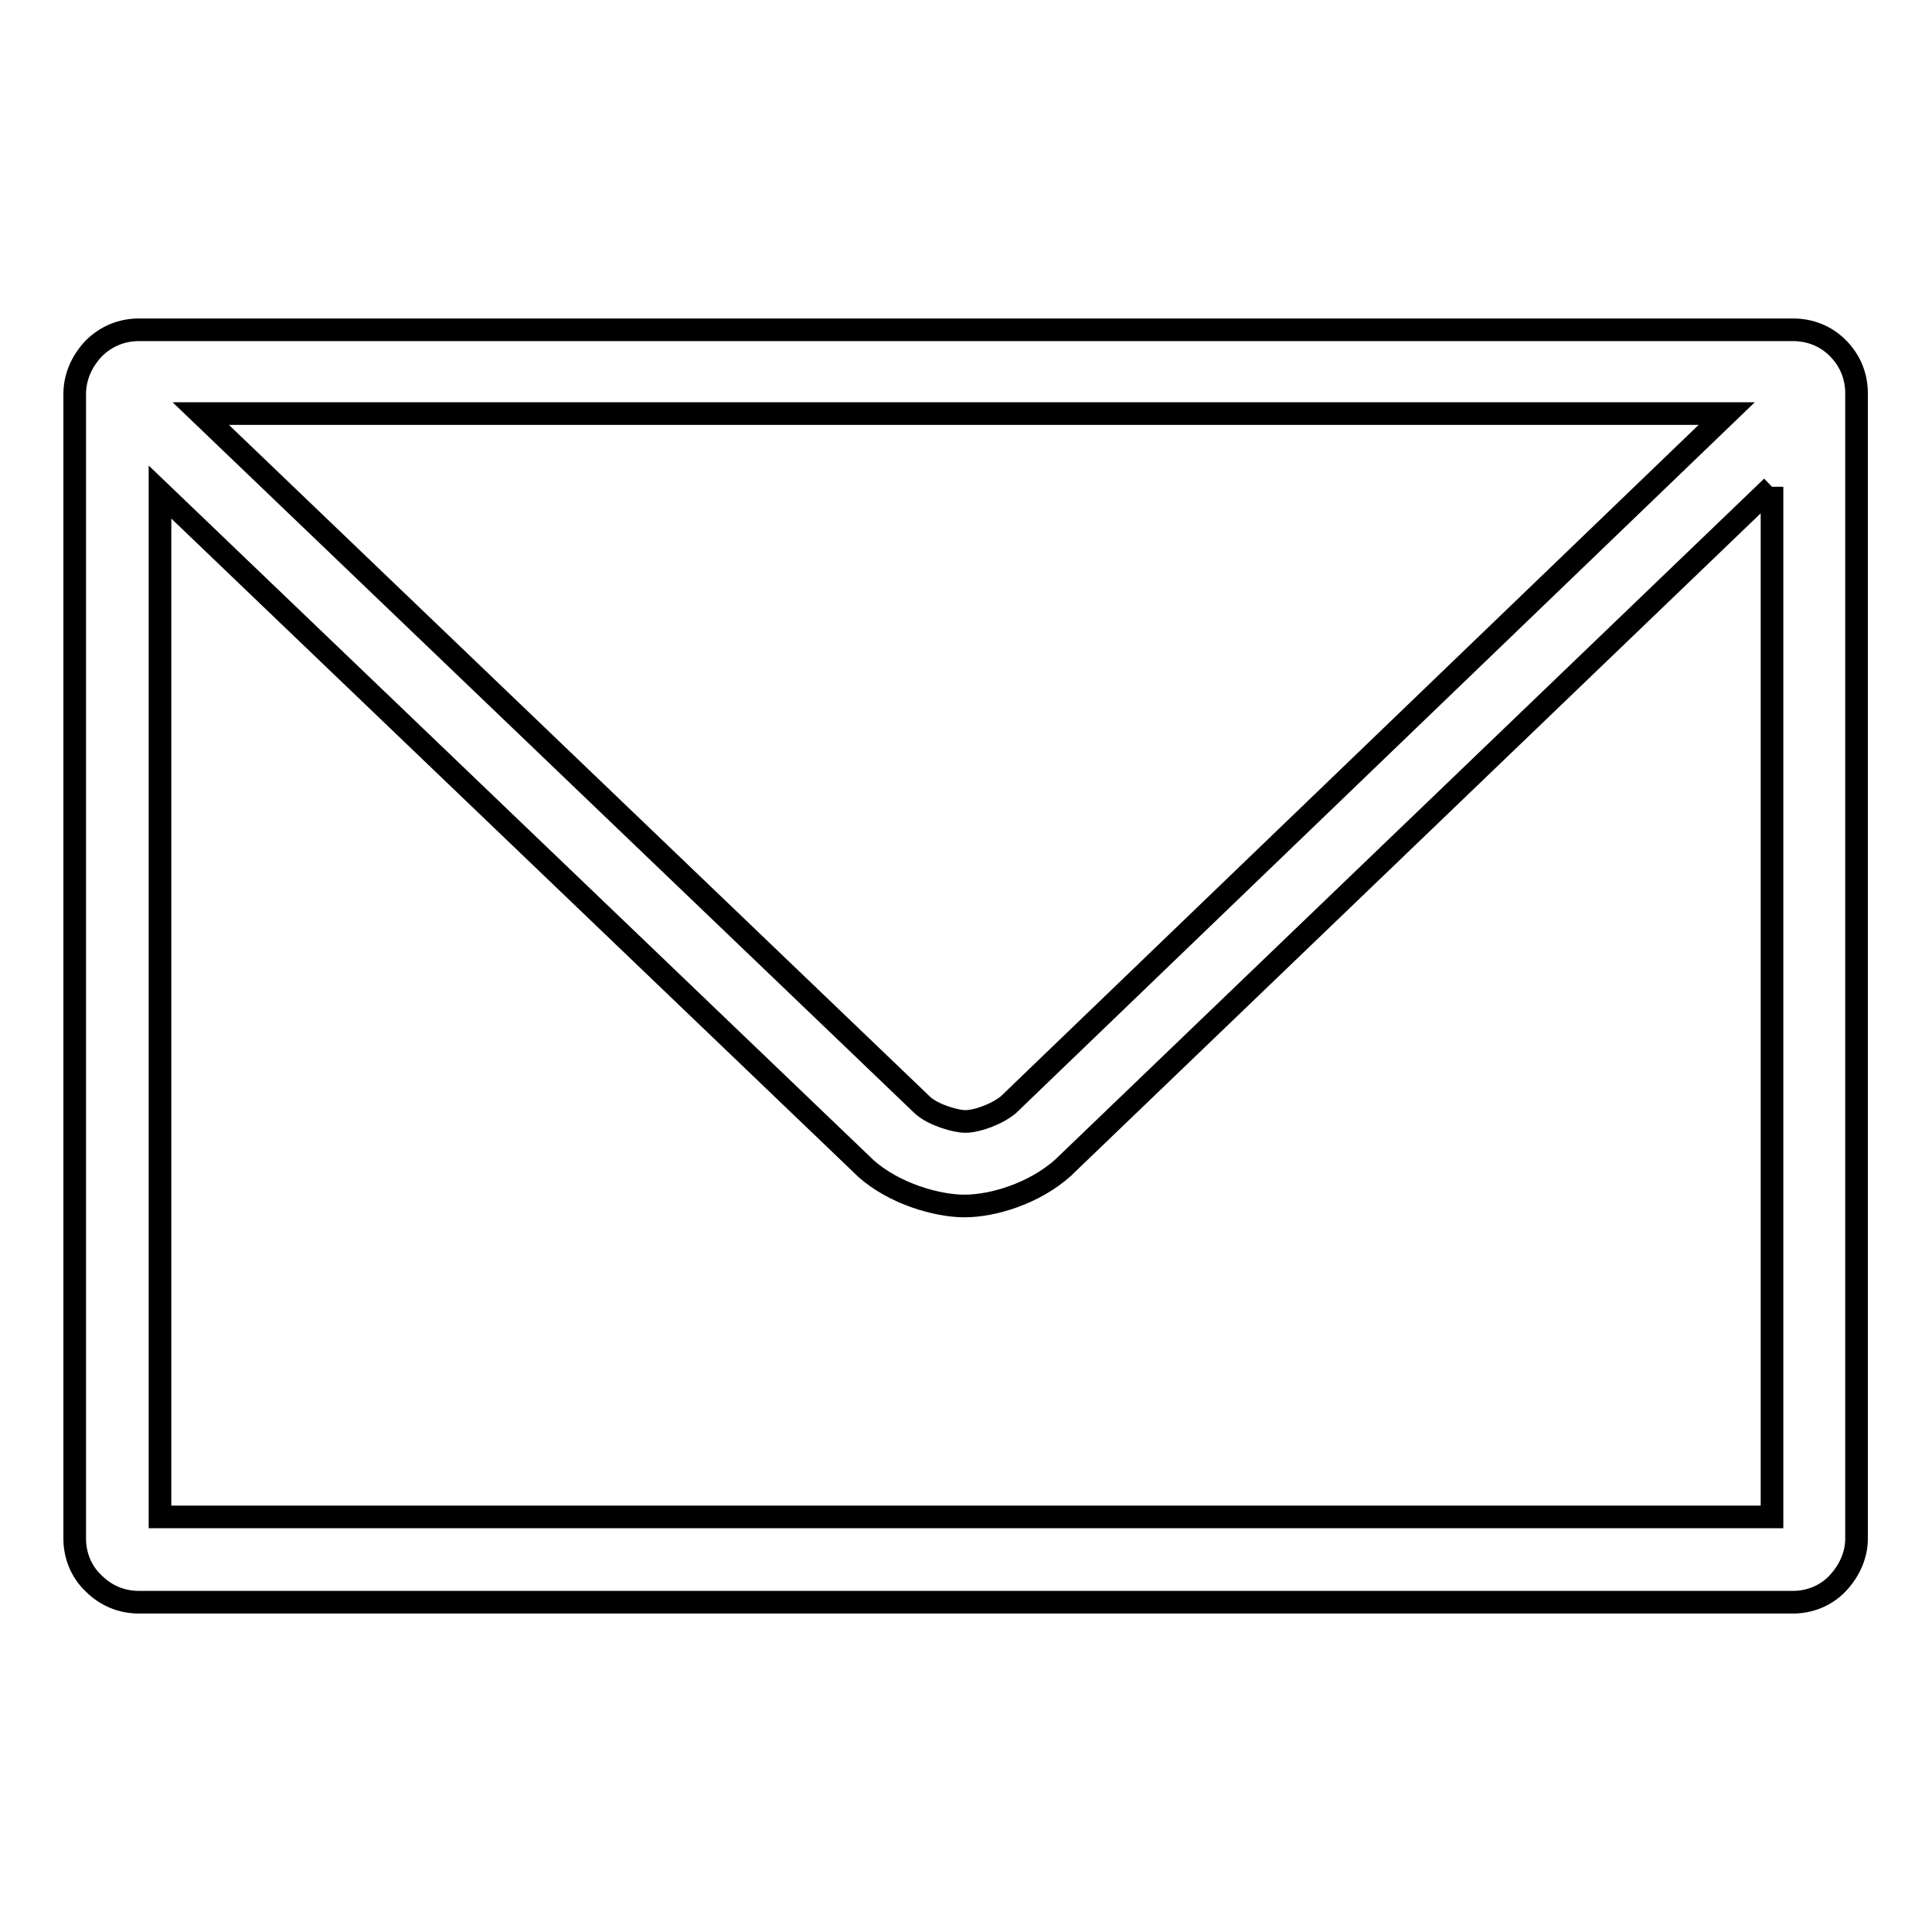 <?xml version="1.0" encoding="utf-8"?>
<!-- Svg Vector Icons : http://www.onlinewebfonts.com/icon -->
<!DOCTYPE svg PUBLIC "-//W3C//DTD SVG 1.1//EN" "http://www.w3.org/Graphics/SVG/1.1/DTD/svg11.dtd">
<svg version="1.1" xmlns="http://www.w3.org/2000/svg" xmlns:xlink="http://www.w3.org/1999/xlink" x="0px" y="0px" viewBox="0 0 256 256" enable-background="new 0 0 256 256" xml:space="preserve">
<g><g><path stroke-width="3" fill-opacity="0" stroke="#000000"  d="M234.8,64.5v136.5H21.2V65.2l93.3,89.4l0.1,0.1l0.1,0.1c3.8,3.4,9.5,5,13.1,5c3.7,0,9.2-1.6,13.1-5.1l0.1-0.1l0.1-0.1L234.8,64.5 M237.6,43.7H18.4c-2.2,0-4.3,0.8-6,2.5c-1.6,1.7-2.5,3.8-2.5,6v151.7c0,2.1,0.8,4.3,2.5,5.9c1.7,1.7,3.8,2.5,6,2.5h219.2c2.1,0,4.3-0.8,5.9-2.5s2.5-3.8,2.5-5.9V52.1c0-2.2-0.8-4.3-2.5-6C241.9,44.5,239.8,43.7,237.6,43.7L237.6,43.7z M127.9,148.6c-1.2,0-4.1-0.8-5.6-2.1L26.6,54.8h202.2l-95.2,91.6C132,147.7,129.4,148.6,127.9,148.6L127.9,148.6z"/></g></g>
</svg>